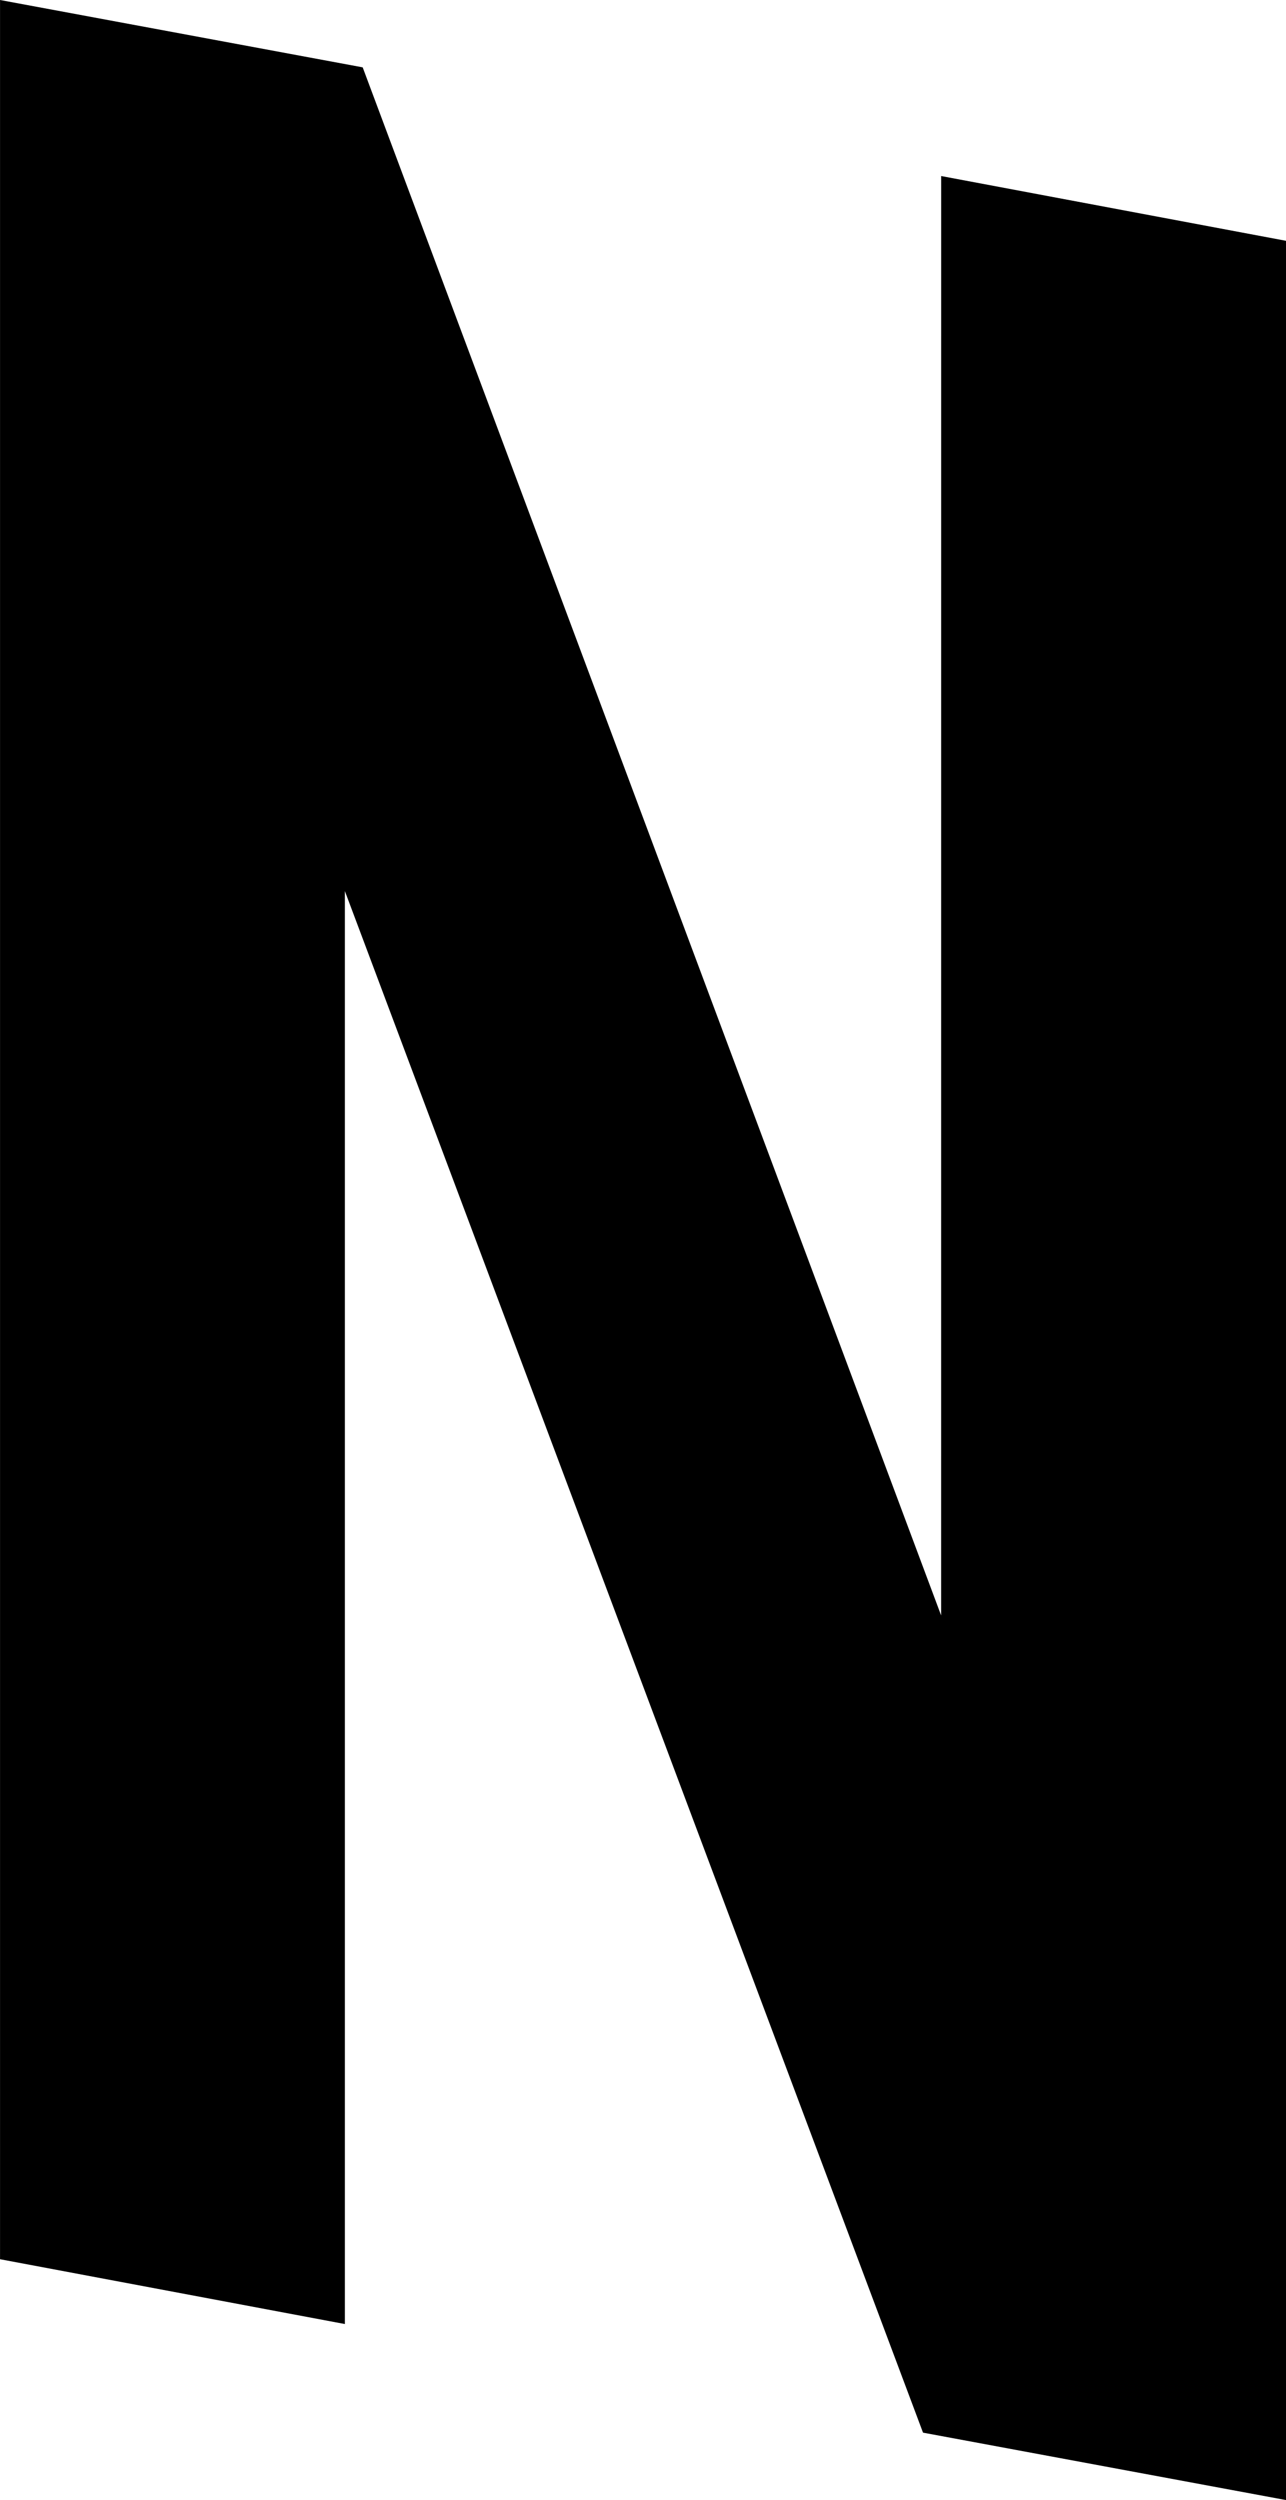 <svg xmlns="http://www.w3.org/2000/svg" width="35" height="68" viewBox="0 0 35 68"><path d="M223.013,43.939,207.27,1.832,197.4,0V61.449l9.385,1.763V24.236L222.52,66.166,232.4,68V6.55l-9.386-1.762Z" transform="translate(-197.399)"/></svg>
